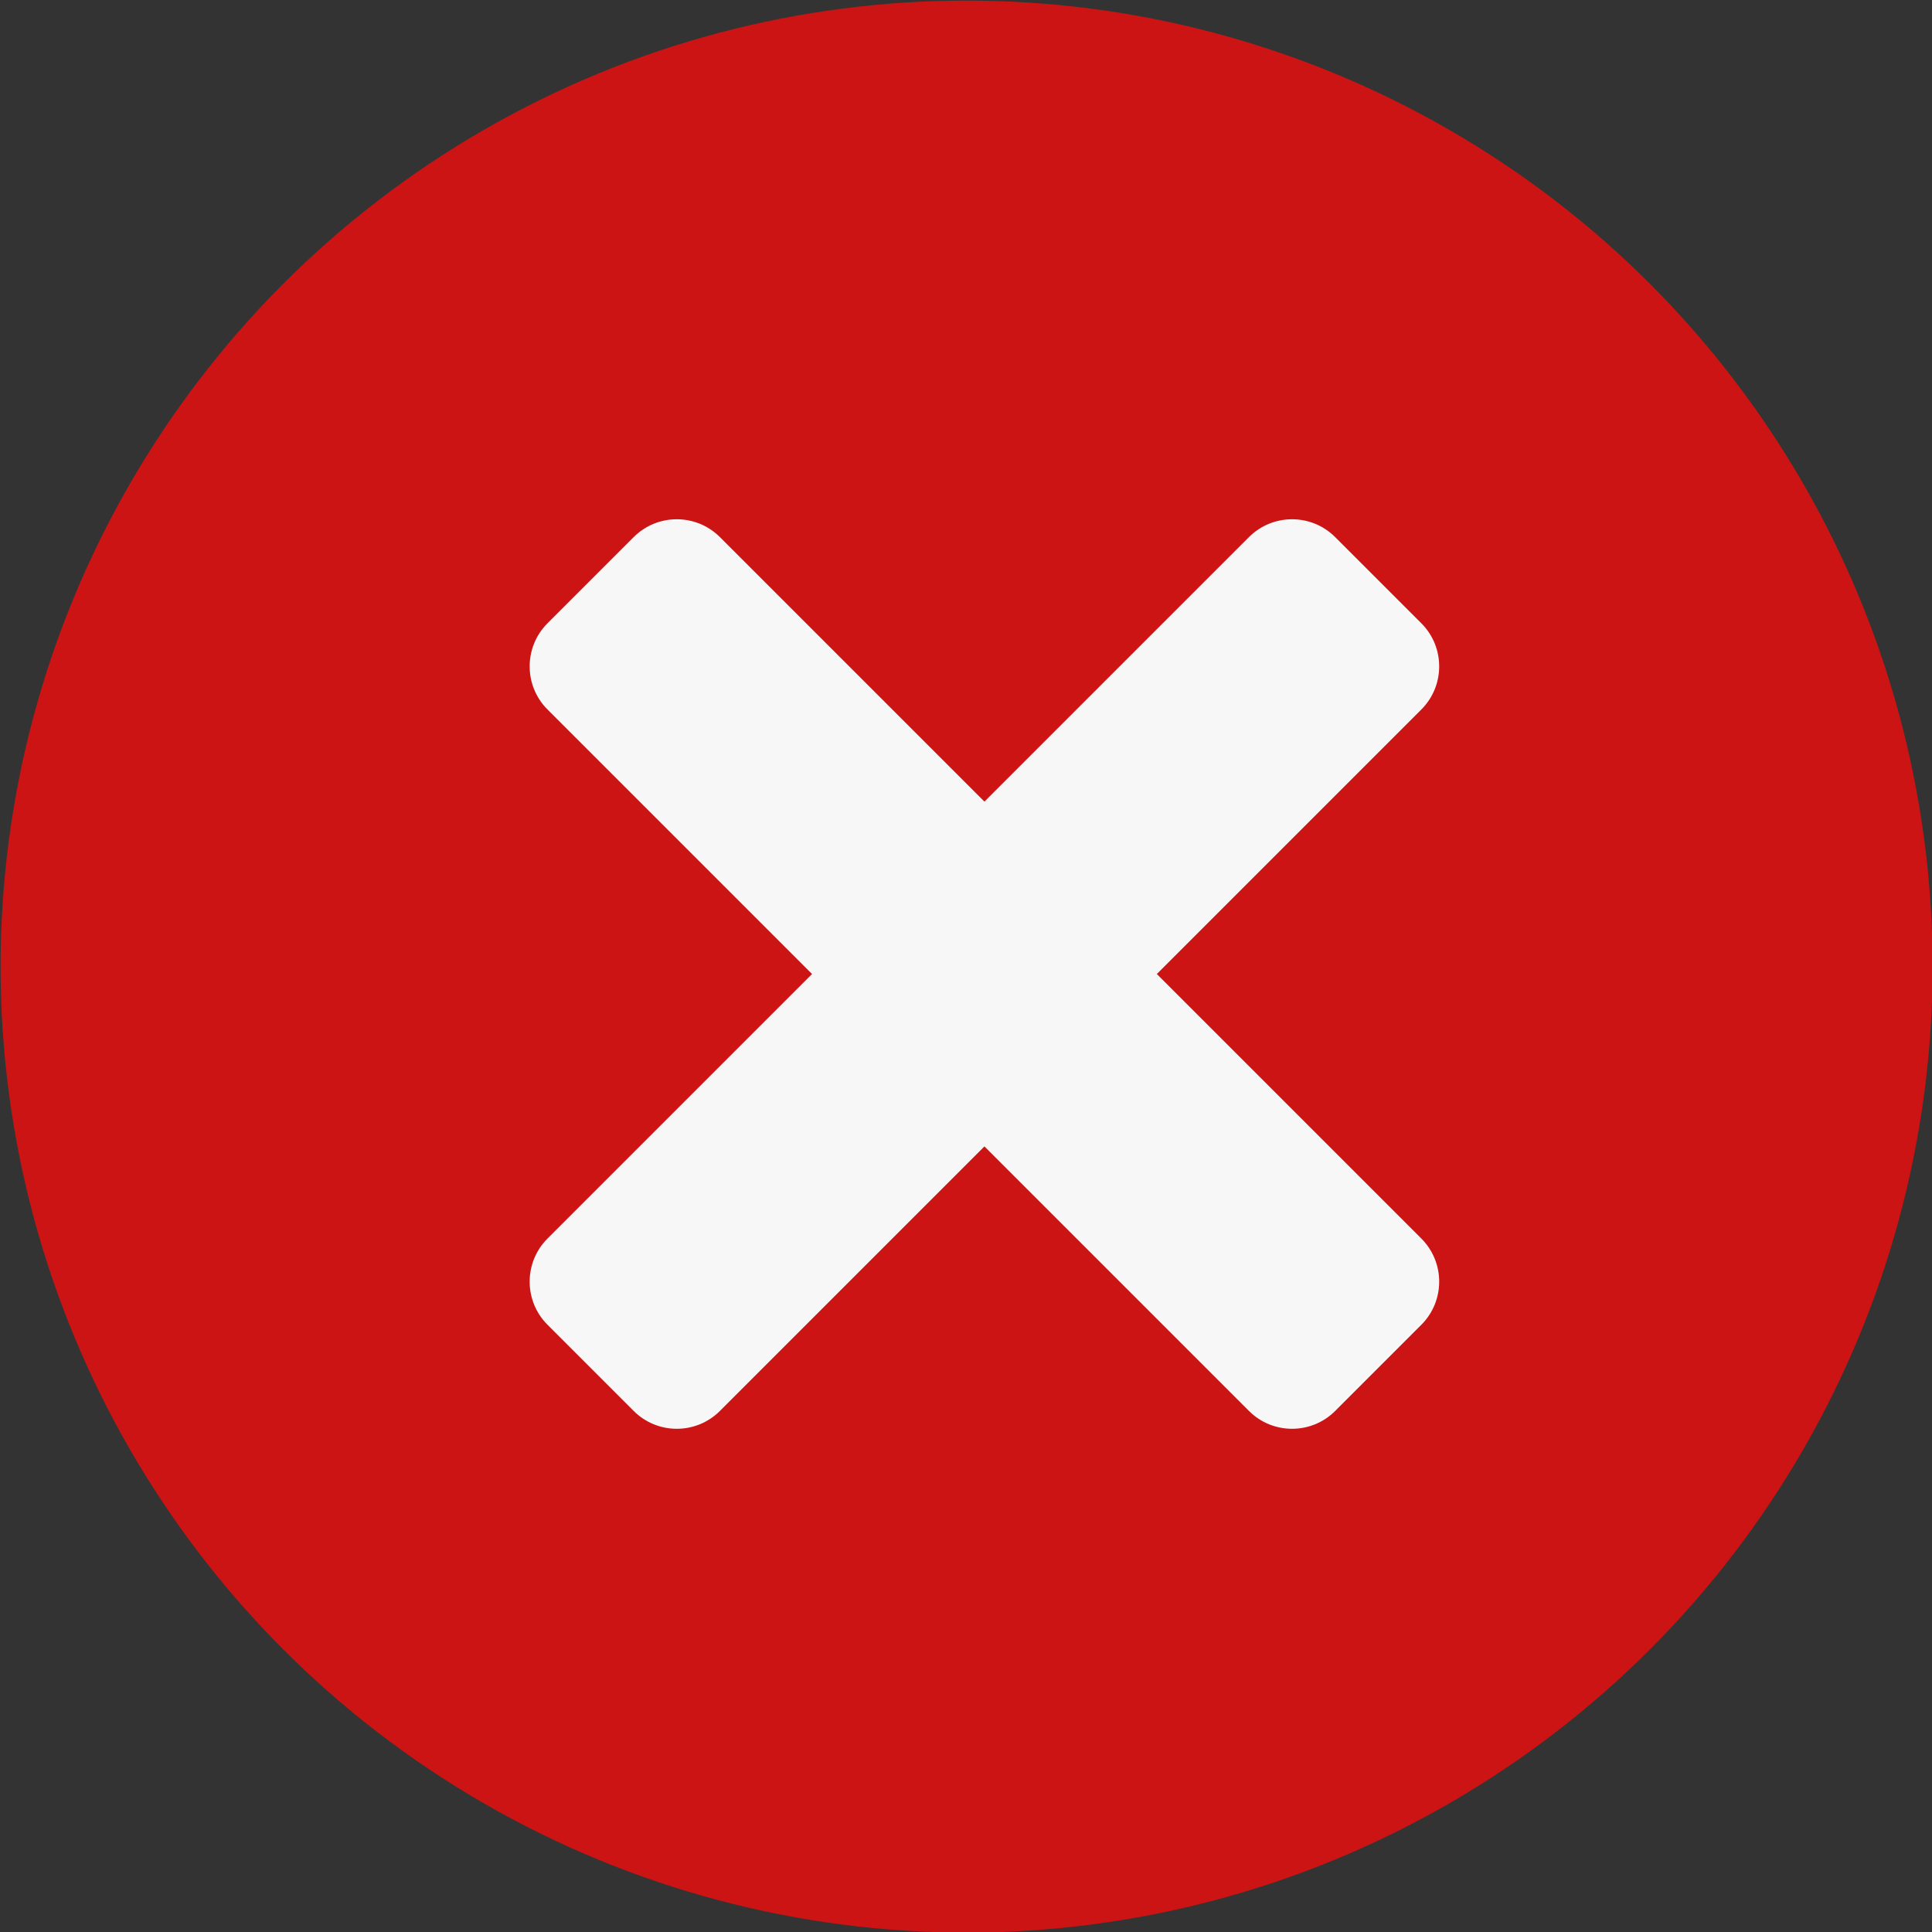 <?xml version="1.0" encoding="UTF-8"?>
<!-- Generator: Adobe Illustrator 28.1.0, SVG Export Plug-In . SVG Version: 6.00 Build 0)  -->
<svg xmlns="http://www.w3.org/2000/svg" xmlns:xlink="http://www.w3.org/1999/xlink" version="1.1" id="Layer_1" x="0px" y="0px" viewBox="0 0 130 130" style="enable-background:new 0 0 130 130;" xml:space="preserve">
<rect x="0" y="0" width="130" height="130" fill="#333333" stroke="none"/>
<style type="text/css">
	.st0{fill:#CC1414;}
	.st1{fill:#F7F7F7;}
</style>
<g transform="translate(-6709.96 -5511.96)">
	<circle class="st0" cx="6775" cy="5577" r="65"></circle>
	<path class="st1" d="M6805.6,5595.3l-17.8-17.8l17.8-17.8c1.6-1.6,1.6-4.2,0-5.8l-5.8-5.8c-1.6-1.6-4.2-1.6-5.8,0l-17.8,17.8   l-17.8-17.8c-1.6-1.6-4.2-1.6-5.8,0l-5.8,5.8c-1.6,1.6-1.6,4.2,0,5.8l17.8,17.8l-17.8,17.8c-1.6,1.6-1.6,4.2,0,5.8l5.8,5.8   c1.6,1.6,4.2,1.6,5.8,0l17.8-17.8l17.8,17.8c1.6,1.6,4.2,1.6,5.8,0l5.8-5.8C6807.2,5599.5,6807.2,5596.9,6805.6,5595.3z"></path>
</g>
</svg>
